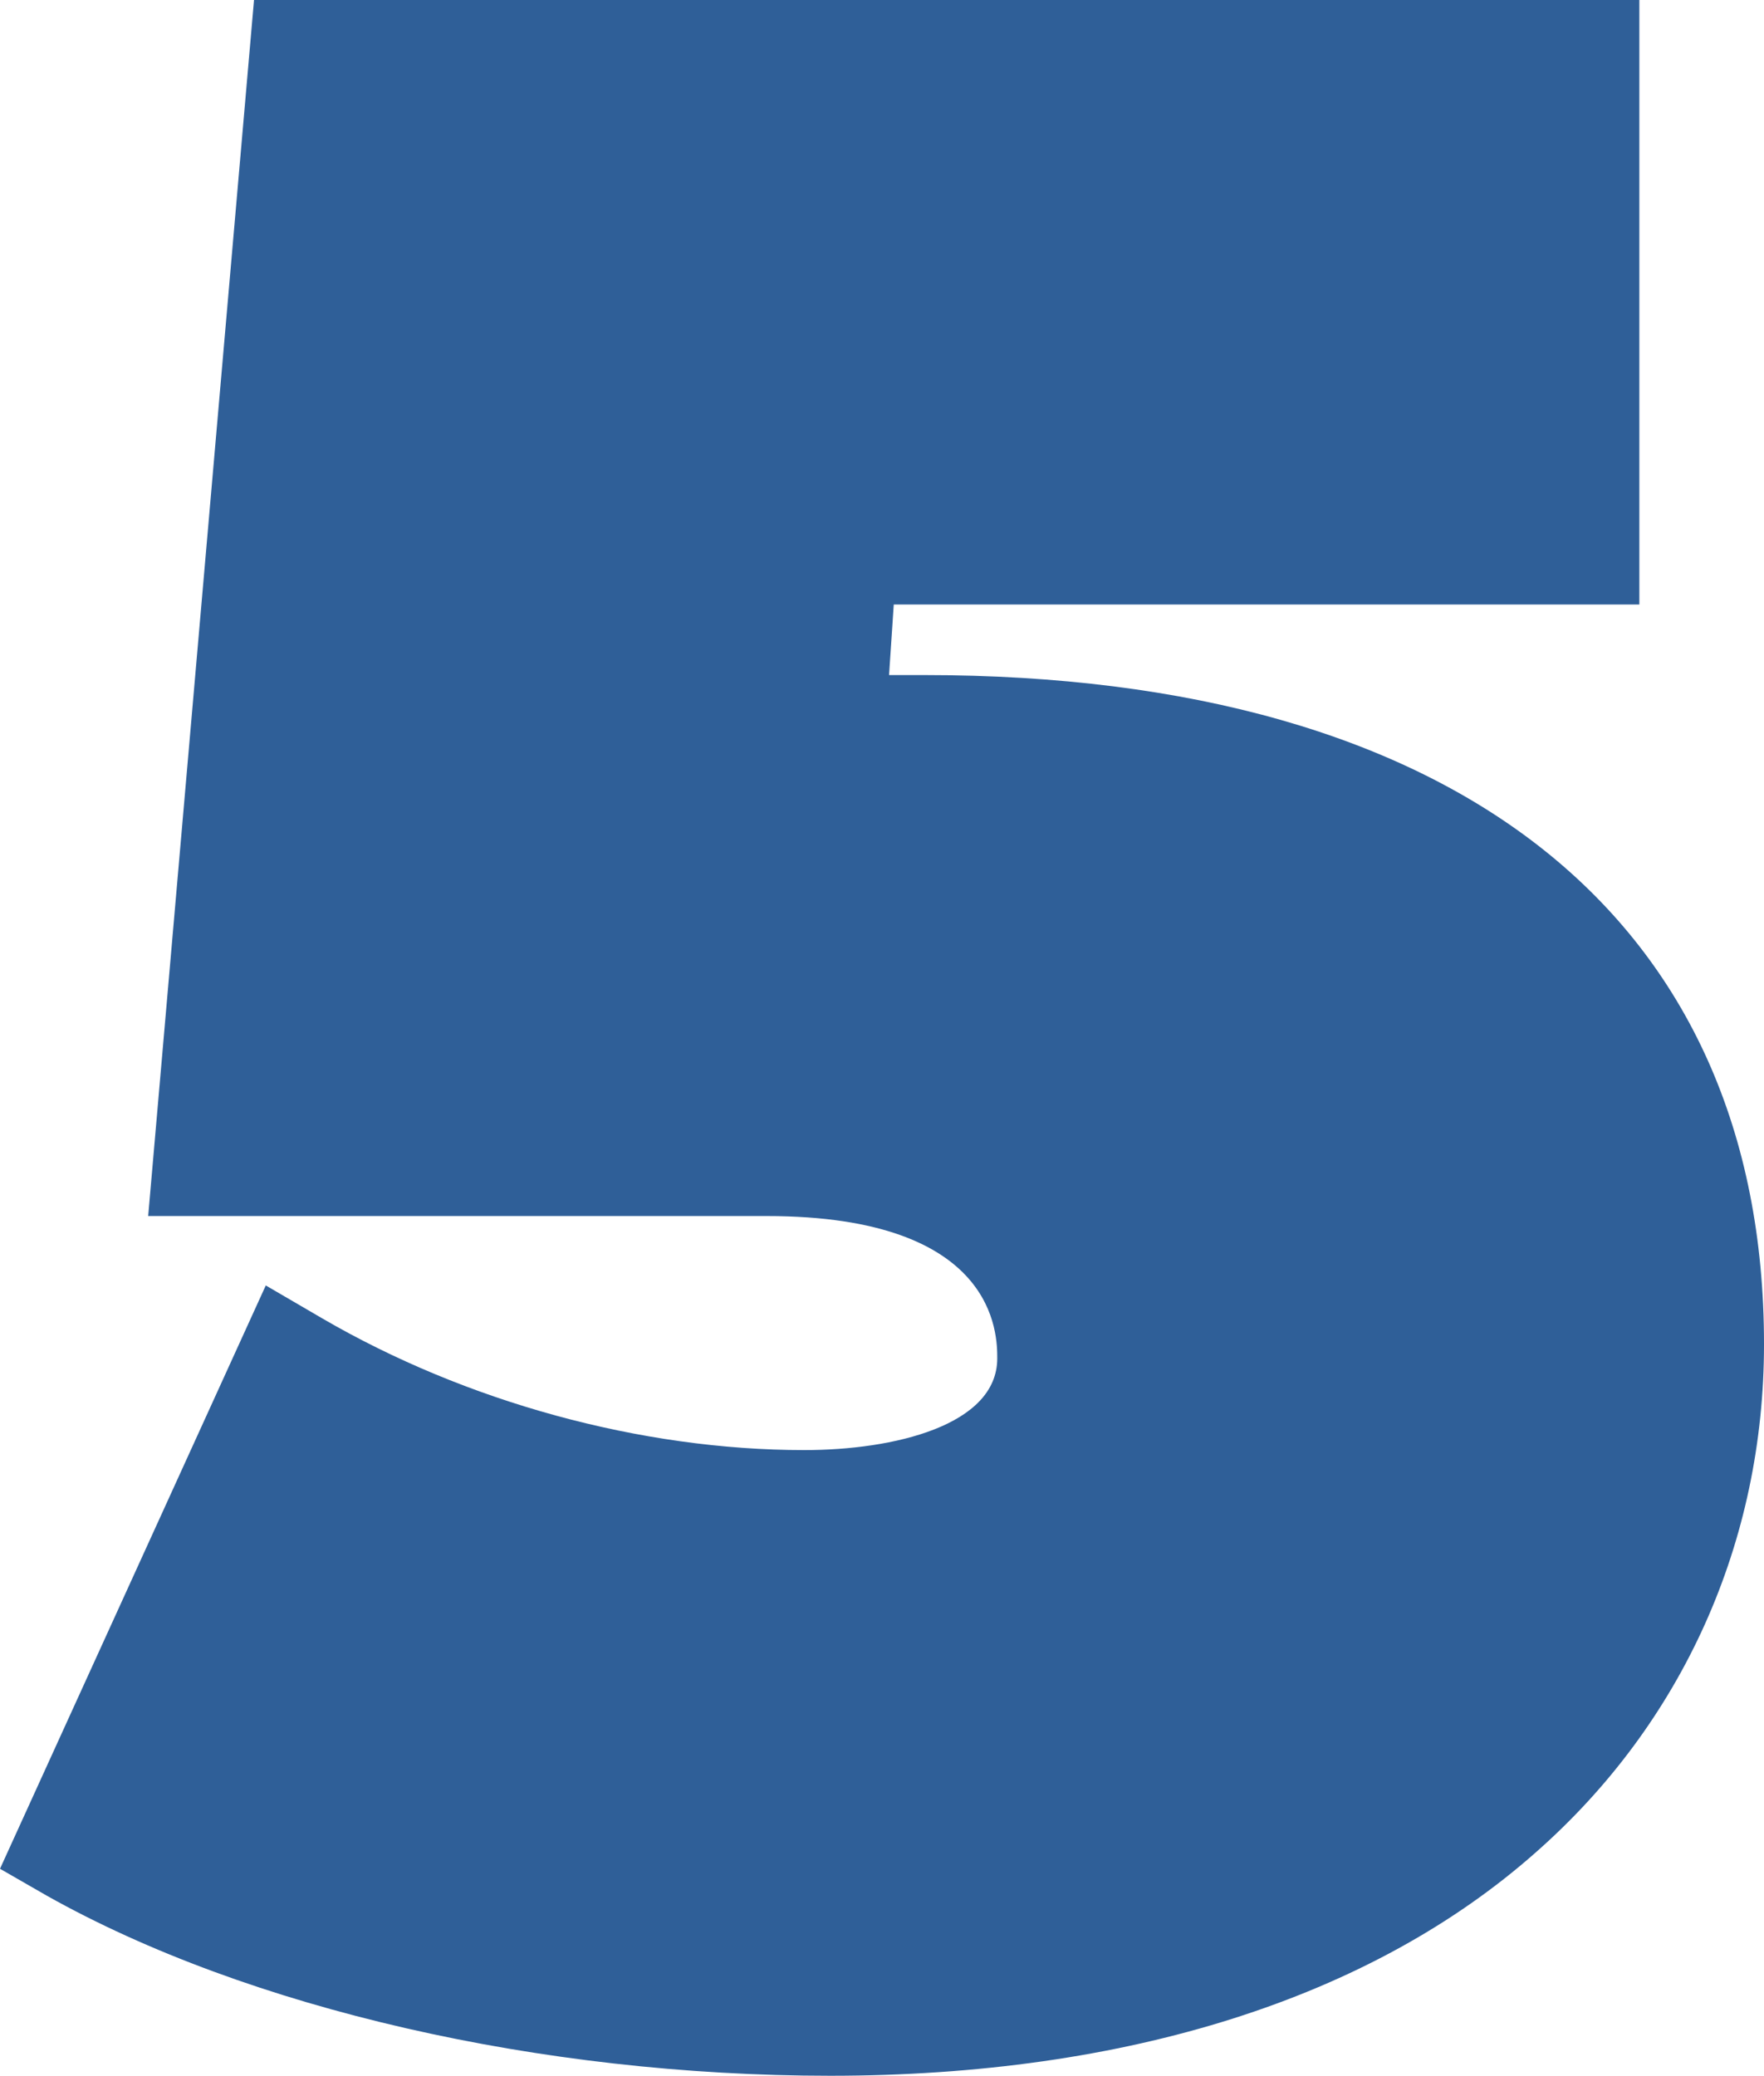 <?xml version="1.0" encoding="UTF-8" standalone="no"?><!-- Generator: Adobe Illustrator 21.0.2, SVG Export Plug-In . SVG Version: 6.00 Build 0)  --><svg xmlns="http://www.w3.org/2000/svg" enable-background="new 0 0 150 176.5" fill="#000000" id="Layer_1" version="1.1" viewBox="0 0 150 176.5" x="0px" xml:space="preserve" y="0px">
<g id="change1_1"><path d="m78.6 57.4h-3l0.4-6h63.4v-51.4h-117.8l-9 103.4h52.6c19.6 0 19.6 10.1 19.6 12.1 0 5.7-8.8 7.8-16.4 7.8-13.9 0-28.8-4.1-41-11.2l-4.8-2.8-22.6 49.6 4 2.3c17.1 9.6 42 15.3 66.6 15.3 25.2 0 46-6.6 60-19 12.5-11 19.4-26.4 19.4-43.2 0-36.1-26-56.9-71.4-56.9z" fill="#2f5f98"/></g>
</svg>